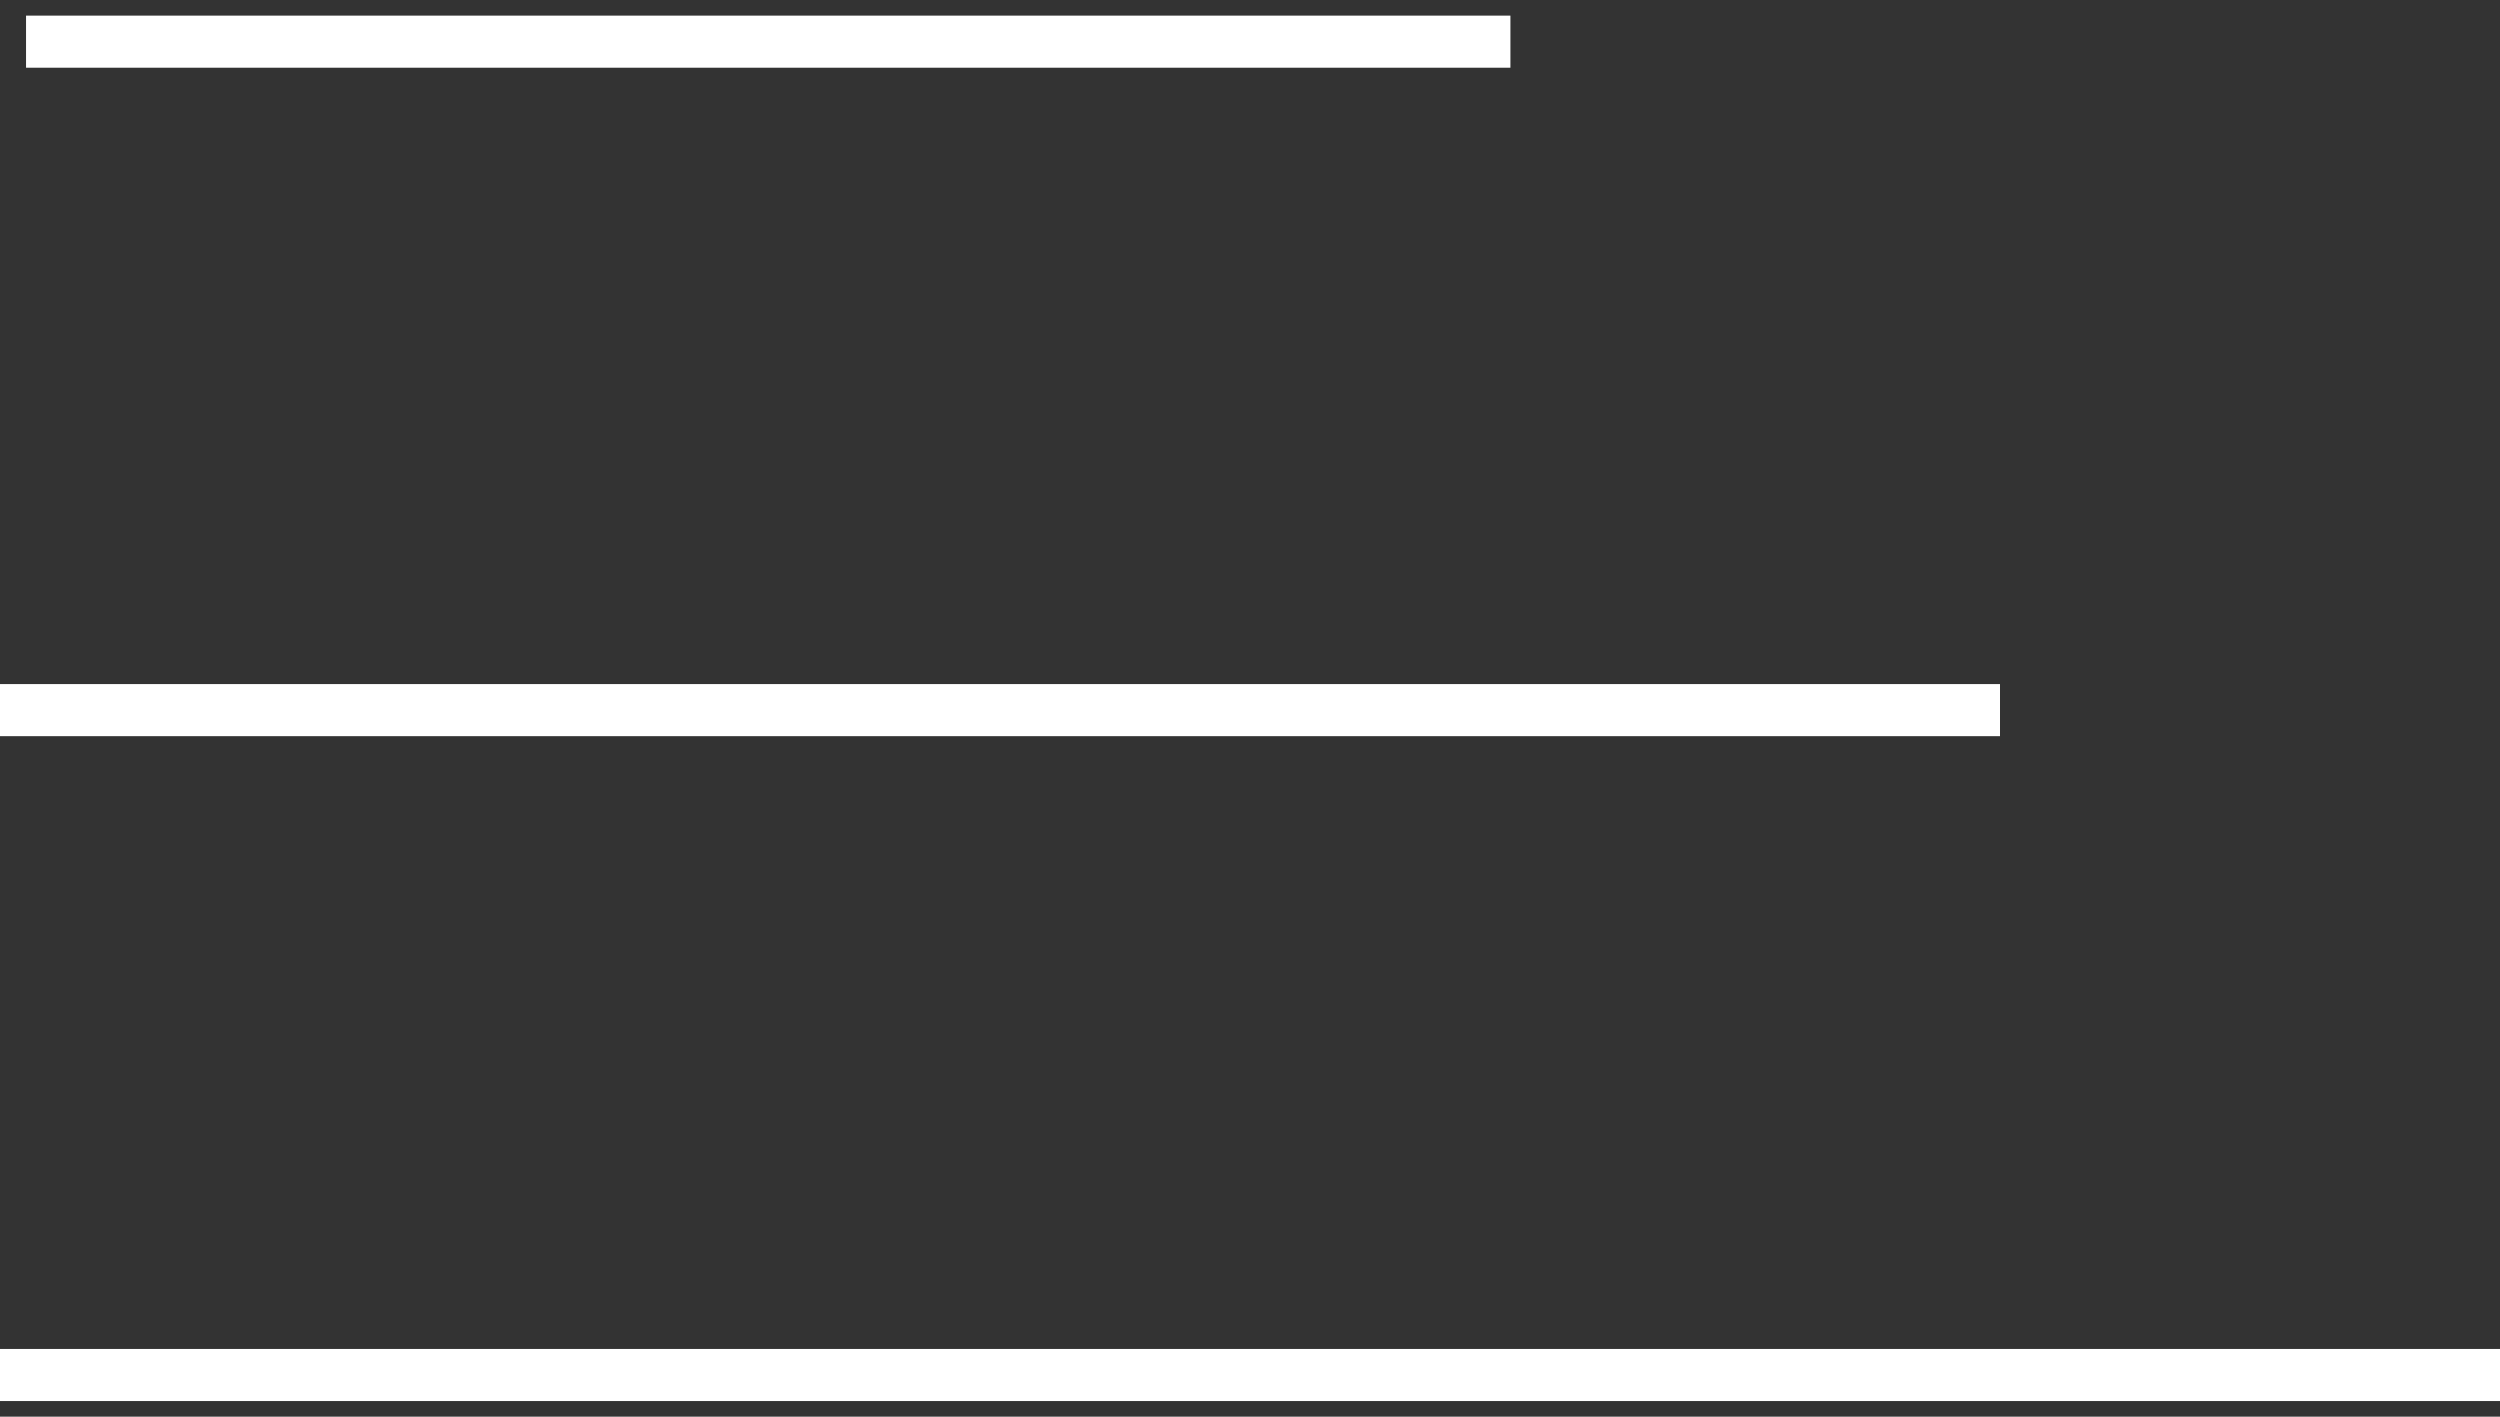 <svg xmlns="http://www.w3.org/2000/svg" width="60" height="34" viewBox="0 0 60 34" fill="none">
  <rect x="0" y="0" width="60" height="34" fill="#333333" stroke="none"/>
  <path d="M0.625 1H36.25" stroke="white" stroke-width="1.25"/>
  <path d="M0 17.043H48" stroke="white" stroke-width="1.25"/>
  <path d="M0 33H60" stroke="white" stroke-width="1.25"/>
</svg>